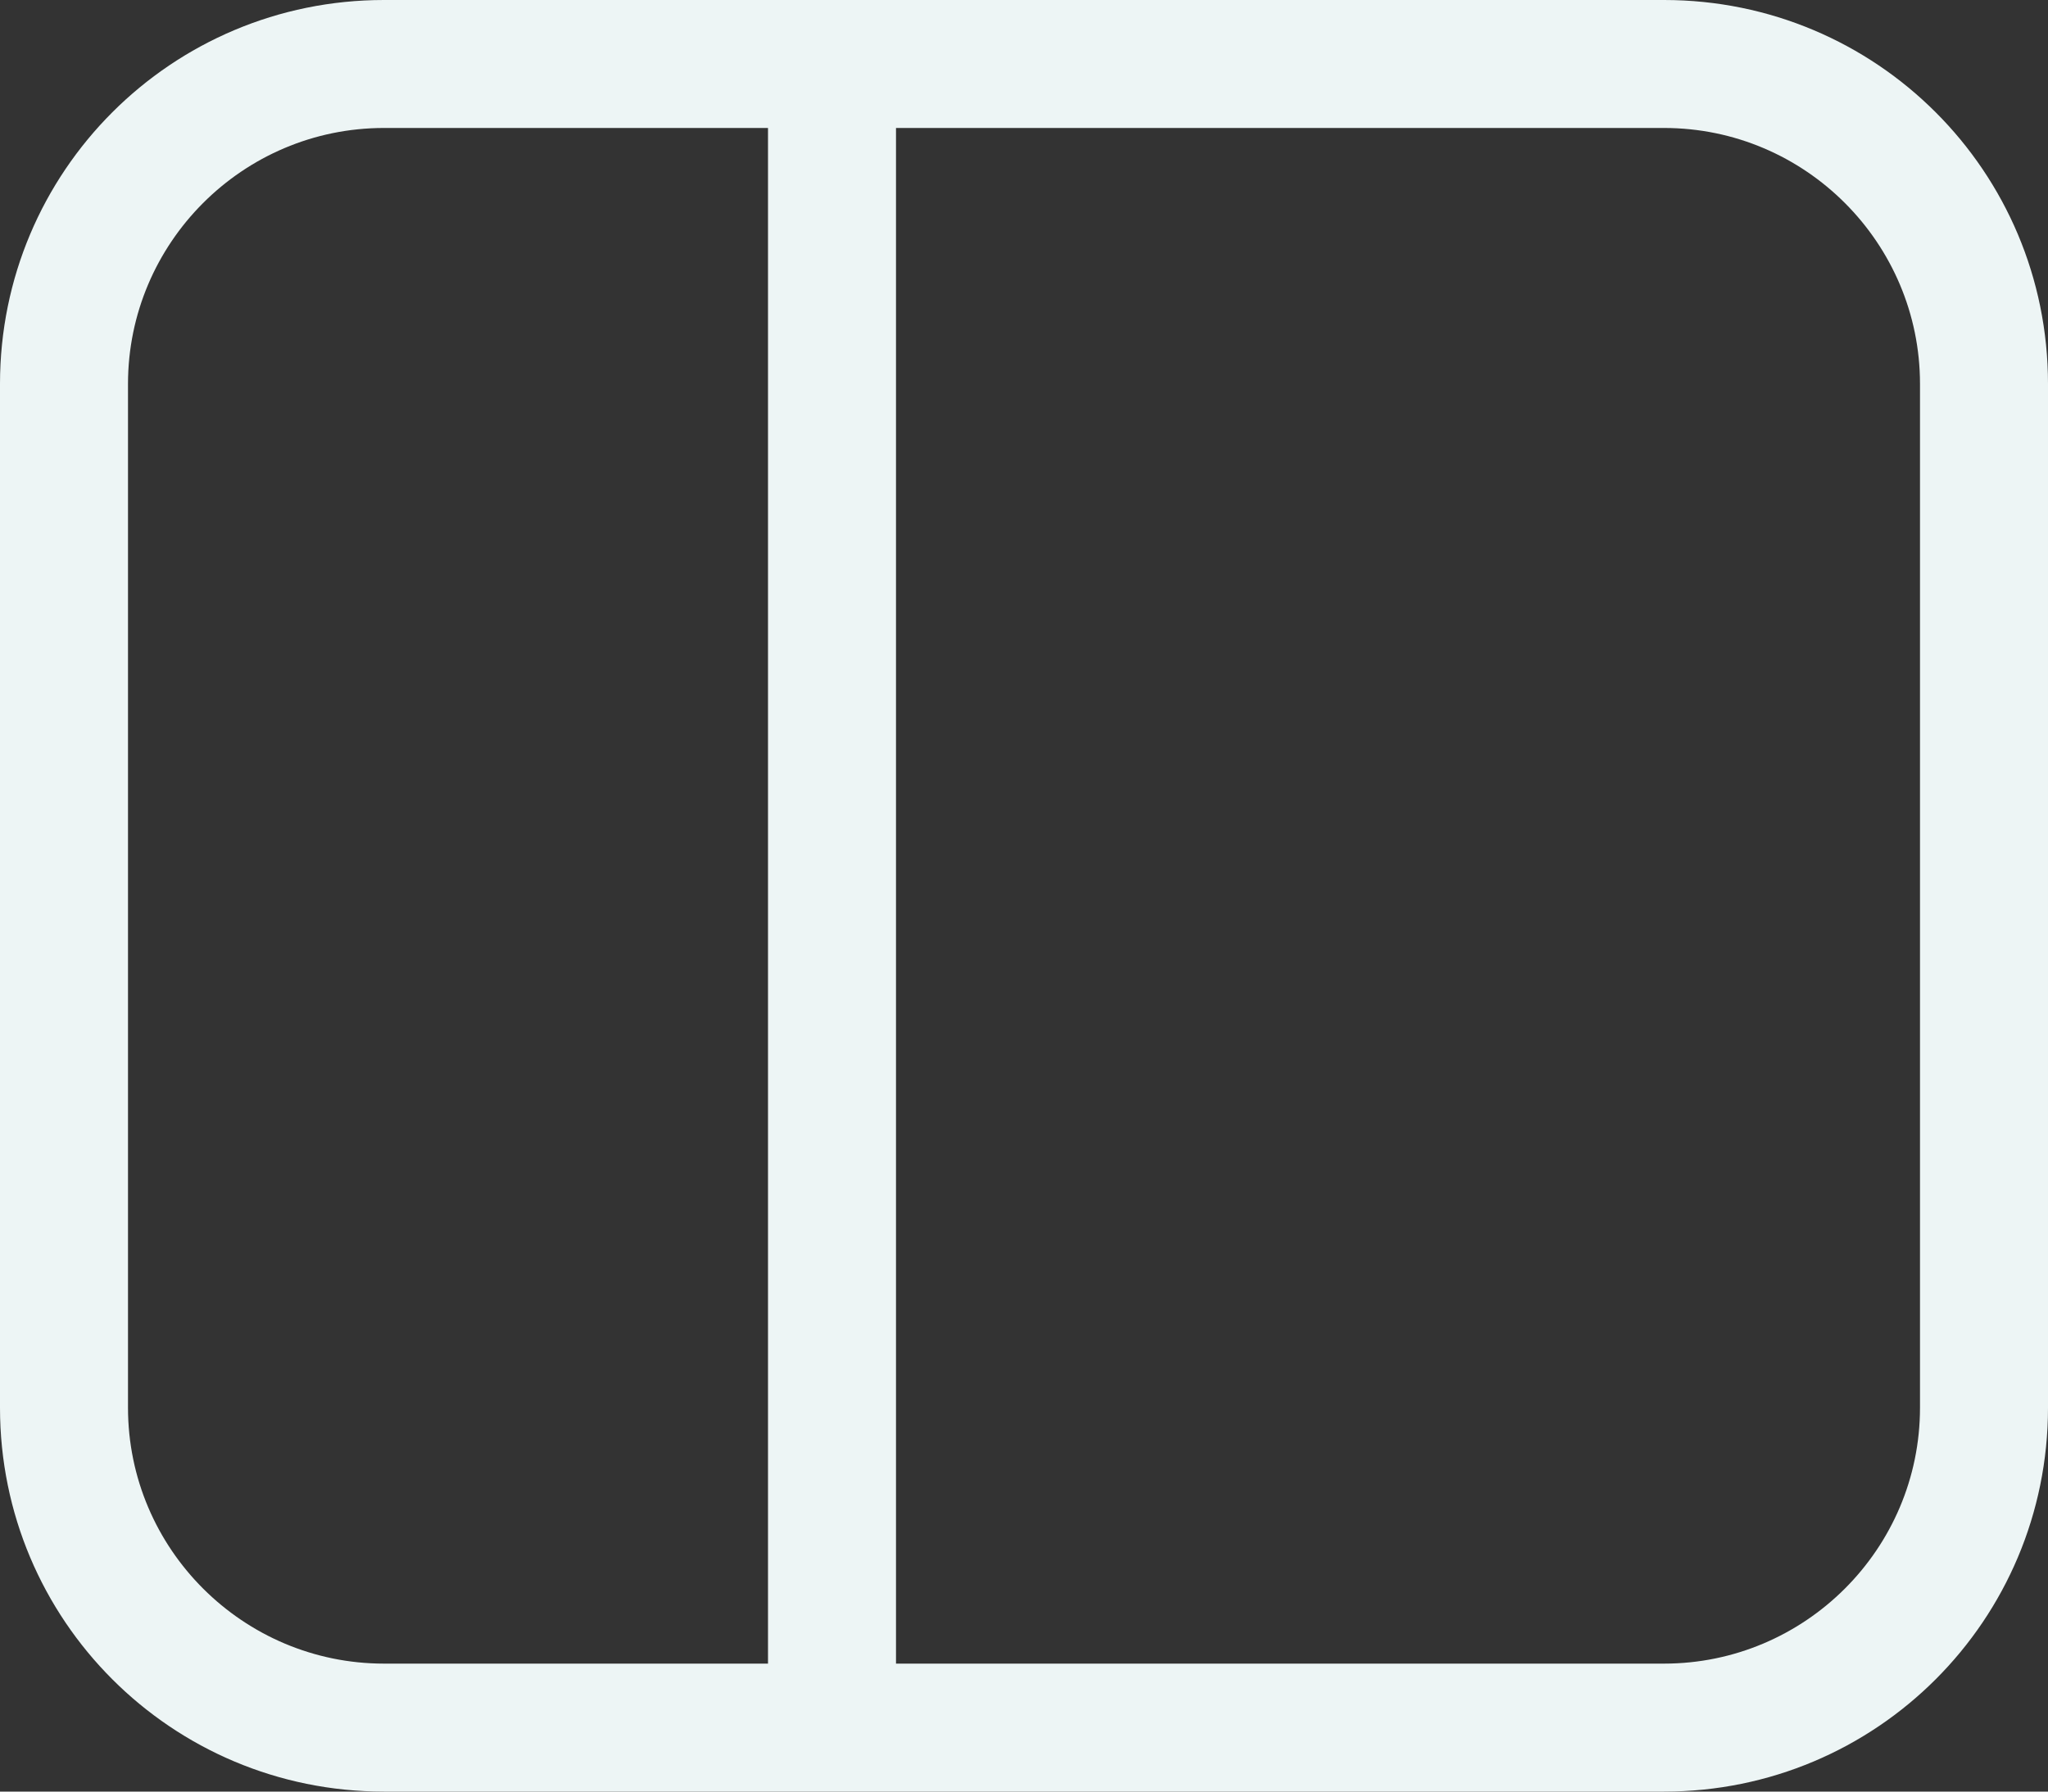 <svg width="48" height="42" viewBox="0 0 48 42" fill="none" xmlns="http://www.w3.org/2000/svg">
<rect x="0" y="0" width="48" height="42" fill="#333333" stroke="none"/>
<path fill-rule="evenodd" clip-rule="evenodd" d="M9 0C4.02 0 0 4.02 0 9V33C0 37.98 4.02 42 9 42H39C43.98 42 48 37.98 48 33V9C48 4.02 43.98 0 39 0H9ZM39 3H21V39H39C42.3 39 45 36.315 45 33V9C45 5.7 42.315 3 39 3ZM9 3H18V39H9C5.7 39 3 36.315 3 33V9C3 5.7 5.685 3 9 3Z" fill="#EDF5F5"/>
</svg>
